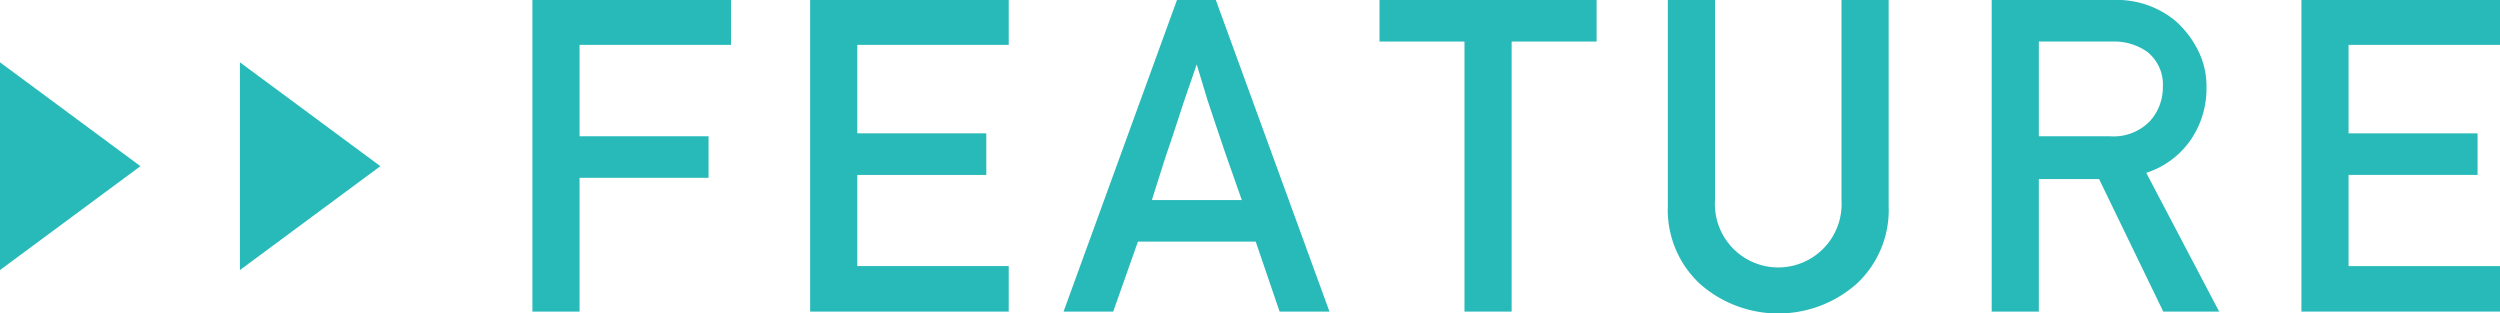 <svg xmlns="http://www.w3.org/2000/svg" viewBox="0 0 120.35 15.08"><defs><style>.cls-1{fill:#28b9b9;}</style></defs><title>txt-feature</title><g id="レイヤー_2" data-name="レイヤー 2"><g id="デザイン"><path class="cls-1" d="M0,3,6.76,8,0,13Z"/><path class="cls-1" d="M11.55,3l6.76,5-6.76,5Z"/><path class="cls-1" d="M25.63,15V0h9.56V2.16H27.9v4.4h6.21v2H27.9V15Z"/><path class="cls-1" d="M39,15V0h9.56V2.16H41.27V6.42h6.21v2H41.27v4.39h7.29V15Z"/><path class="cls-1" d="M51.2,15,56.66,0h1.87L64,15H61.6l-1.15-3.37H54.78L53.59,15Zm4.25-5.37h4.33L59,7.41q-.27-.78-.47-1.39l-.41-1.23L57.61,3.1,57,4.87l-.42,1.28q-.2.62-.46,1.37Z"/><path class="cls-1" d="M70.5,15V2H66.41V0H76.86V2H72.77V15Z"/><path class="cls-1" d="M80.29,9.91V0h2.27V9.65a3.05,3.05,0,1,0,6.09,0V0h2.27V9.91a4.85,4.85,0,0,1-1.55,3.76,5.7,5.7,0,0,1-7.53,0A4.86,4.86,0,0,1,80.29,9.91Z"/><path class="cls-1" d="M95.88,15V0h5.84a4.43,4.43,0,0,1,3,1,4.71,4.71,0,0,1,1.06,1.36,3.83,3.83,0,0,1,.44,1.83,4.37,4.37,0,0,1-.77,2.56,4.14,4.14,0,0,1-2.13,1.57L106.83,15h-2.69l-3.09-6.38h-2.9V15ZM98.15,2V6.56h3.42a2.43,2.43,0,0,0,1.91-.71,2.41,2.41,0,0,0,.64-1.66,2,2,0,0,0-.76-1.7A2.74,2.74,0,0,0,101.71,2Z"/><path class="cls-1" d="M110.79,15V0h9.56V2.16h-7.29V6.42h6.21v2h-6.21v4.39h7.29V15Z"/></g></g></svg>
